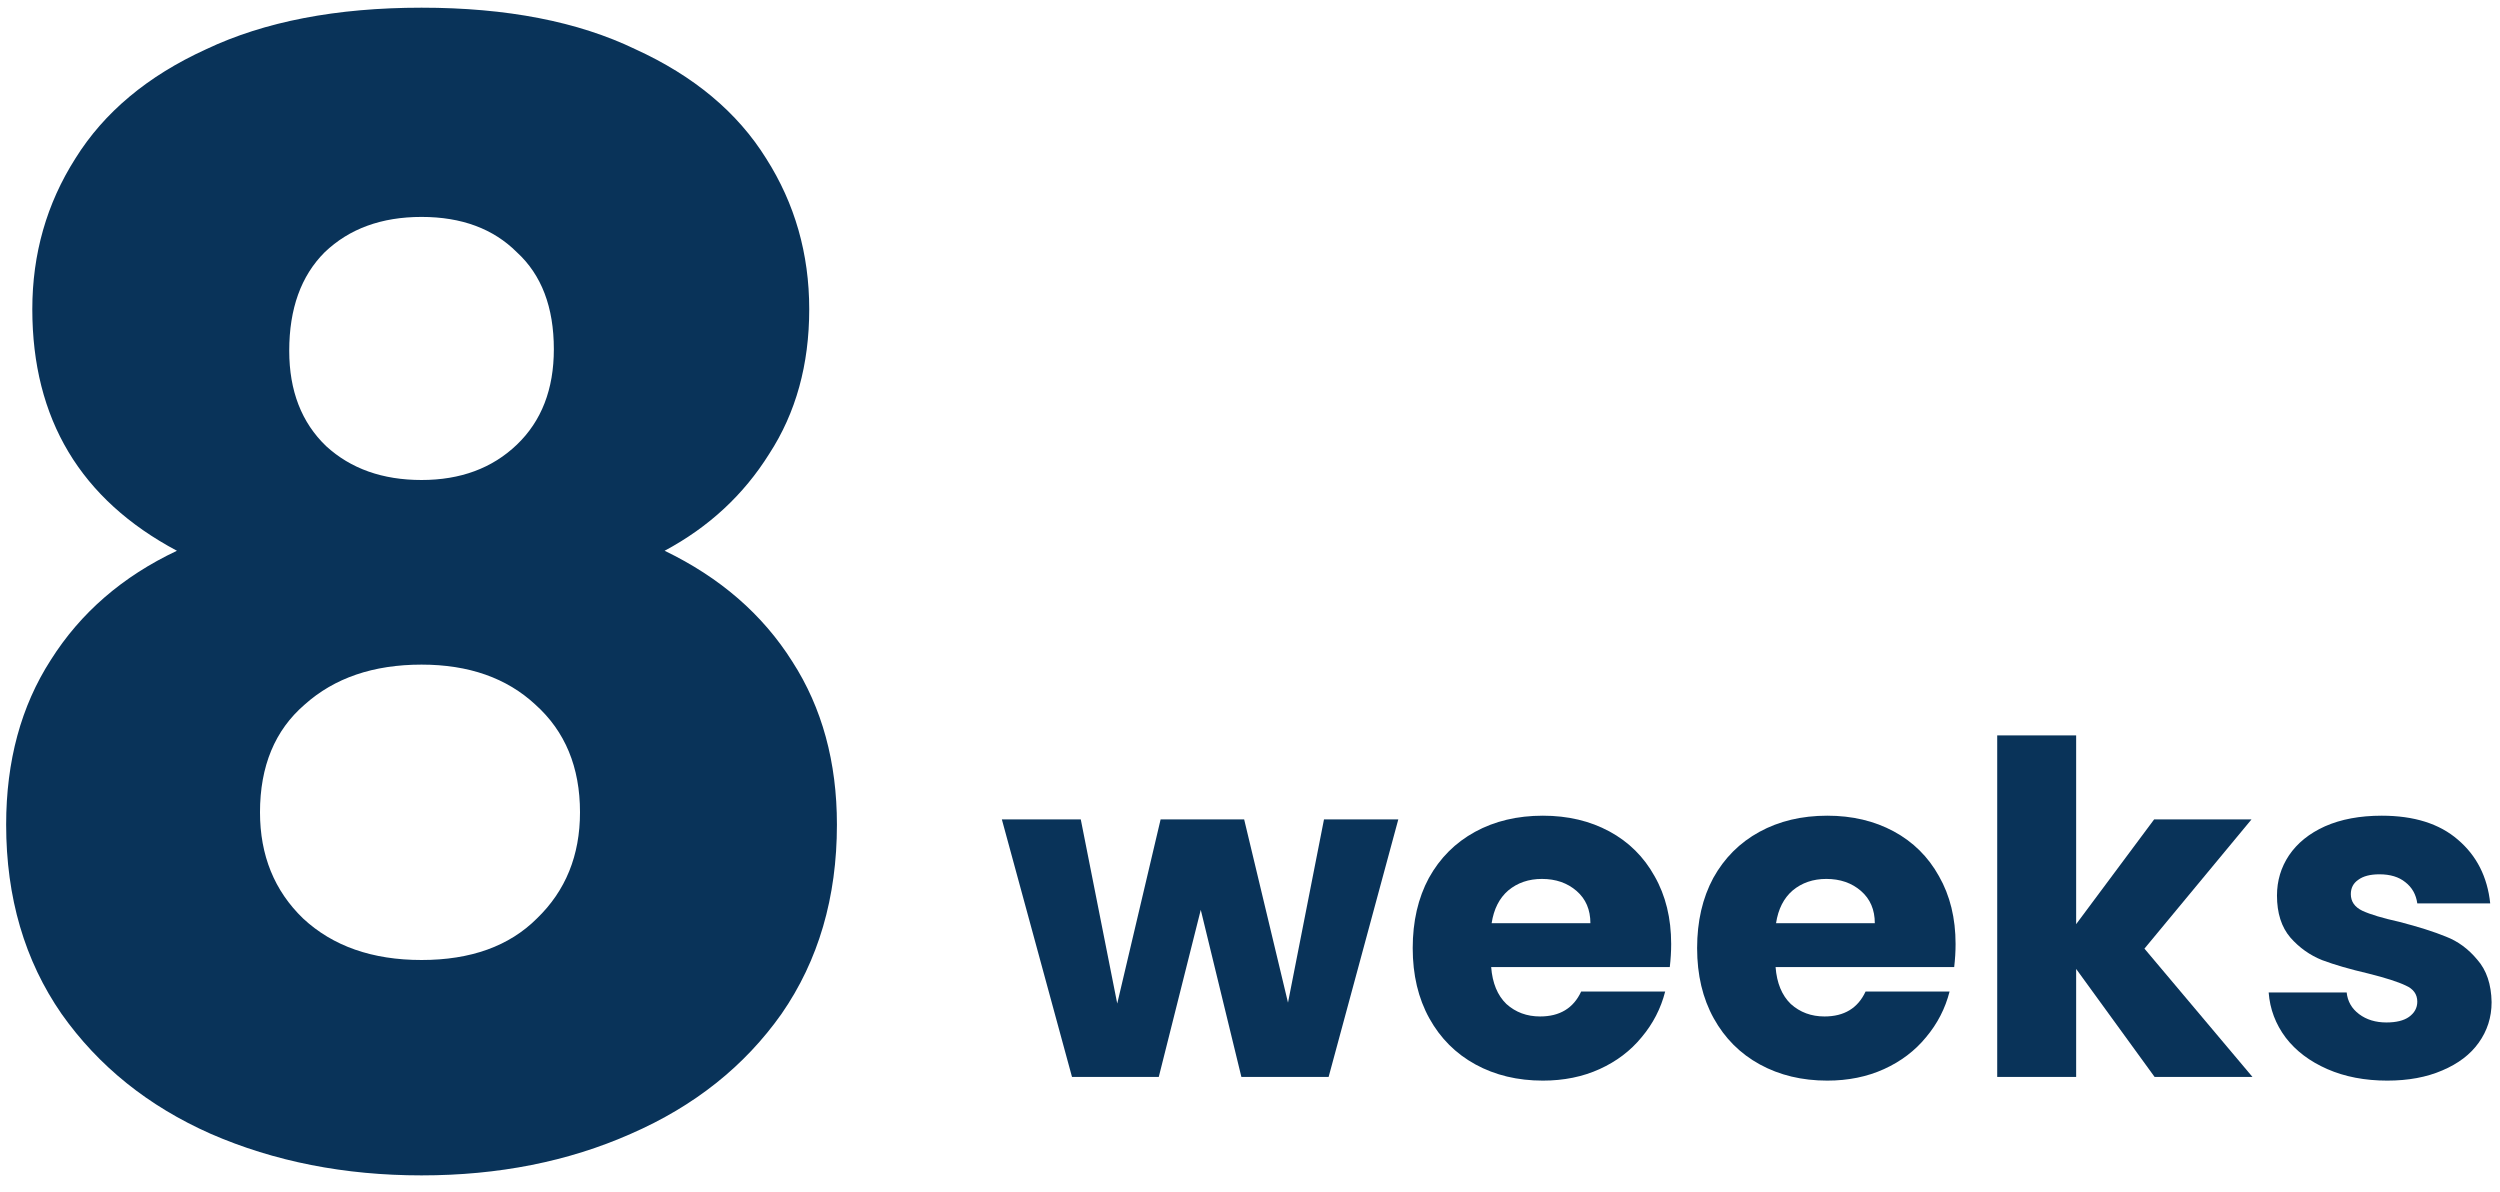 <svg width="130" height="62" viewBox="0 0 130 62" fill="none" xmlns="http://www.w3.org/2000/svg">
<path d="M9.2 28.64C4.187 25.973 1.68 21.787 1.68 16.08C1.68 13.2 2.427 10.587 3.92 8.24C5.414 5.84 7.68 3.947 10.72 2.56C13.76 1.12 17.494 0.4 21.92 0.4C26.347 0.4 30.054 1.12 33.04 2.56C36.08 3.947 38.347 5.84 39.84 8.24C41.334 10.587 42.08 13.2 42.08 16.08C42.08 18.96 41.387 21.467 40 23.6C38.667 25.733 36.854 27.413 34.56 28.64C37.44 30.027 39.654 31.947 41.2 34.4C42.747 36.8 43.52 39.627 43.52 42.88C43.52 46.667 42.56 49.947 40.64 52.72C38.72 55.44 36.107 57.52 32.8 58.96C29.547 60.4 25.92 61.12 21.92 61.12C17.92 61.12 14.267 60.4 10.96 58.96C7.707 57.52 5.12 55.44 3.2 52.72C1.28 49.947 0.32 46.667 0.32 42.88C0.32 39.573 1.094 36.72 2.64 34.32C4.187 31.867 6.374 29.973 9.2 28.64ZM28.8 18.16C28.8 15.973 28.16 14.293 26.88 13.12C25.654 11.893 24 11.28 21.92 11.28C19.84 11.28 18.16 11.893 16.88 13.12C15.654 14.347 15.04 16.053 15.04 18.24C15.04 20.32 15.68 21.973 16.96 23.2C18.24 24.373 19.894 24.96 21.92 24.96C23.947 24.96 25.6 24.347 26.88 23.12C28.16 21.893 28.8 20.24 28.8 18.16ZM21.92 34.56C19.414 34.56 17.387 35.253 15.84 36.64C14.294 37.973 13.52 39.84 13.52 42.24C13.52 44.48 14.267 46.32 15.76 47.76C17.307 49.2 19.36 49.92 21.92 49.92C24.48 49.92 26.48 49.2 27.92 47.76C29.414 46.32 30.16 44.48 30.16 42.24C30.16 39.893 29.387 38.027 27.84 36.64C26.347 35.253 24.374 34.56 21.92 34.56Z" fill="#093359"/>
<path d="M72.712 42.608L69.088 56H64.552L62.44 47.312L60.256 56H55.744L52.096 42.608H56.2L58.096 52.184L60.352 42.608H64.696L66.976 52.136L68.848 42.608H72.712Z" fill="#093359"/>
<path d="M86.901 49.088C86.901 49.472 86.877 49.872 86.829 50.288H77.541C77.605 51.12 77.869 51.76 78.333 52.208C78.813 52.64 79.397 52.856 80.085 52.856C81.109 52.856 81.821 52.424 82.221 51.56H86.589C86.365 52.44 85.957 53.232 85.365 53.936C84.789 54.64 84.061 55.192 83.181 55.592C82.301 55.992 81.317 56.192 80.229 56.192C78.917 56.192 77.749 55.912 76.725 55.352C75.701 54.792 74.901 53.992 74.325 52.952C73.749 51.912 73.461 50.696 73.461 49.304C73.461 47.912 73.741 46.696 74.301 45.656C74.877 44.616 75.677 43.816 76.701 43.256C77.725 42.696 78.901 42.416 80.229 42.416C81.525 42.416 82.677 42.688 83.685 43.232C84.693 43.776 85.477 44.552 86.037 45.56C86.613 46.568 86.901 47.744 86.901 49.088ZM82.701 48.008C82.701 47.304 82.461 46.744 81.981 46.328C81.501 45.912 80.901 45.704 80.181 45.704C79.493 45.704 78.909 45.904 78.429 46.304C77.965 46.704 77.677 47.272 77.565 48.008H82.701Z" fill="#093359"/>
<path d="M101.69 49.088C101.69 49.472 101.666 49.872 101.618 50.288H92.33C92.394 51.12 92.658 51.76 93.122 52.208C93.602 52.64 94.186 52.856 94.874 52.856C95.898 52.856 96.61 52.424 97.01 51.56H101.378C101.154 52.44 100.746 53.232 100.154 53.936C99.578 54.64 98.85 55.192 97.97 55.592C97.09 55.992 96.106 56.192 95.018 56.192C93.706 56.192 92.538 55.912 91.514 55.352C90.49 54.792 89.69 53.992 89.114 52.952C88.538 51.912 88.25 50.696 88.25 49.304C88.25 47.912 88.53 46.696 89.09 45.656C89.666 44.616 90.466 43.816 91.49 43.256C92.514 42.696 93.69 42.416 95.018 42.416C96.314 42.416 97.466 42.688 98.474 43.232C99.482 43.776 100.266 44.552 100.826 45.56C101.402 46.568 101.69 47.744 101.69 49.088ZM97.49 48.008C97.49 47.304 97.25 46.744 96.77 46.328C96.29 45.912 95.69 45.704 94.97 45.704C94.282 45.704 93.698 45.904 93.218 46.304C92.754 46.704 92.466 47.272 92.354 48.008H97.49Z" fill="#093359"/>
<path d="M112.039 56L107.96 50.384V56H103.855V38.24H107.96V48.056L112.016 42.608H117.079L111.511 49.328L117.128 56H112.039Z" fill="#093359"/>
<path d="M124.139 56.192C122.971 56.192 121.931 55.992 121.019 55.592C120.107 55.192 119.387 54.648 118.859 53.96C118.331 53.256 118.035 52.472 117.971 51.608H122.027C122.075 52.072 122.291 52.448 122.675 52.736C123.059 53.024 123.531 53.168 124.091 53.168C124.603 53.168 124.995 53.072 125.267 52.88C125.555 52.672 125.699 52.408 125.699 52.088C125.699 51.704 125.499 51.424 125.099 51.248C124.699 51.056 124.051 50.848 123.155 50.624C122.195 50.4 121.395 50.168 120.755 49.928C120.115 49.672 119.563 49.28 119.099 48.752C118.635 48.208 118.403 47.48 118.403 46.568C118.403 45.8 118.611 45.104 119.027 44.48C119.459 43.84 120.083 43.336 120.899 42.968C121.731 42.6 122.715 42.416 123.851 42.416C125.531 42.416 126.851 42.832 127.811 43.664C128.787 44.496 129.347 45.6 129.491 46.976H125.699C125.635 46.512 125.427 46.144 125.075 45.872C124.739 45.6 124.291 45.464 123.731 45.464C123.251 45.464 122.883 45.56 122.627 45.752C122.371 45.928 122.243 46.176 122.243 46.496C122.243 46.88 122.443 47.168 122.843 47.36C123.259 47.552 123.899 47.744 124.763 47.936C125.755 48.192 126.563 48.448 127.187 48.704C127.811 48.944 128.355 49.344 128.819 49.904C129.299 50.448 129.547 51.184 129.563 52.112C129.563 52.896 129.339 53.6 128.891 54.224C128.459 54.832 127.827 55.312 126.995 55.664C126.179 56.016 125.227 56.192 124.139 56.192Z" fill="#093359"/>
</svg>
